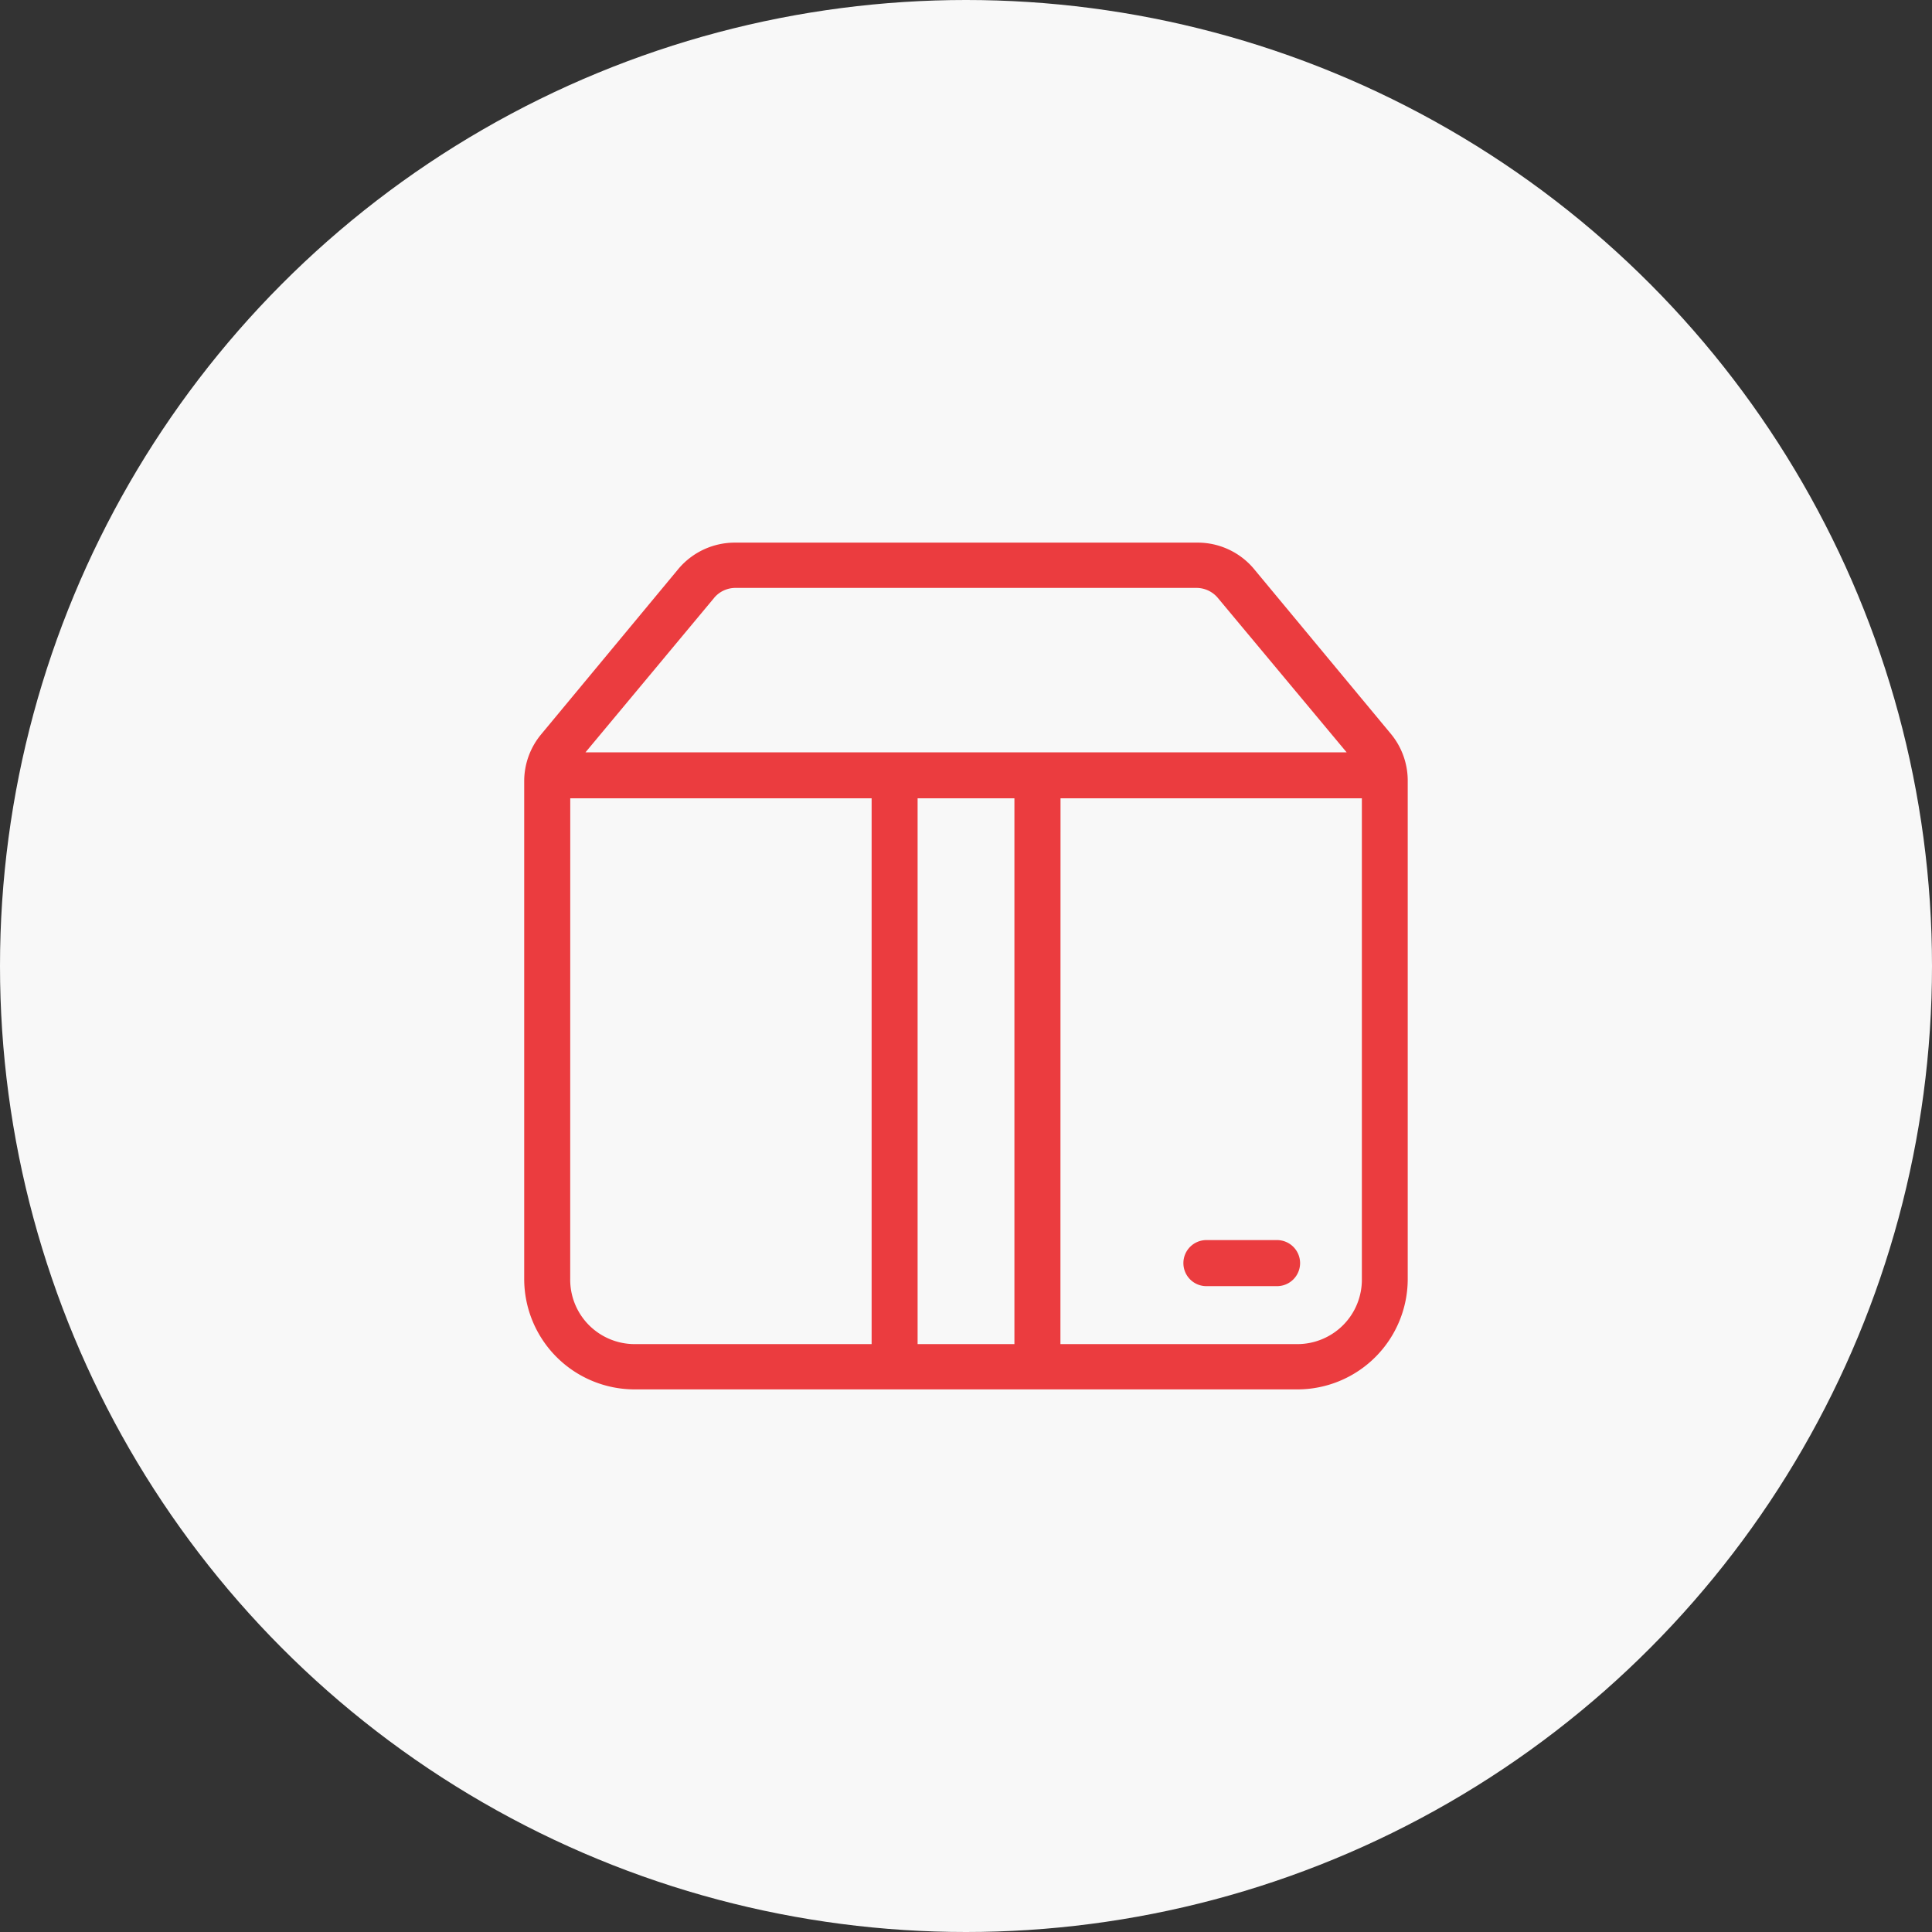 <?xml version="1.0" encoding="UTF-8"?>
<svg xmlns="http://www.w3.org/2000/svg" width="80" height="80" viewBox="0 0 80 80">
  <rect x="0" y="0" width="80" height="80" fill="#333333" stroke="none"/>
  <g id="icon-shipping" transform="translate(-990 -2330)">
    <circle id="in-range" cx="40" cy="40" r="40" transform="translate(990 2330)" fill="#f8f8f8"></circle>
    <rect id="range" width="40" height="40" transform="translate(1010 2350)" fill="rgba(255,255,255,0)" opacity="0"></rect>
    <path id="icon" d="M-12180.426,4893.063a4.576,4.576,0,0,1-4.575-4.575v-20.632a3.037,3.037,0,0,1,.71-1.927l5.693-6.862a3.054,3.054,0,0,1,2.34-1.067h19.1a3.043,3.043,0,0,1,2.339,1.046l5.694,6.859a3.037,3.037,0,0,1,.709,1.951v20.632a4.573,4.573,0,0,1-4.571,4.575Zm17.629-1.875h9.811a2.679,2.679,0,0,0,1.9-.792,2.668,2.668,0,0,0,.771-1.908v-19.9h-12.478Zm-5.914,0h4.009v-22.6h-4.009Zm-14.385-2.7a2.671,2.671,0,0,0,.771,1.908,2.677,2.677,0,0,0,1.9.792h9.81v-22.6h-12.479Zm5.96-28.2-5.327,6.395h31.517l-5.334-6.395a1.154,1.154,0,0,0-.877-.413h-19.1A1.155,1.155,0,0,0-12177.136,4860.286Zm20.382,28.5a.953.953,0,0,1-.951-.954.953.953,0,0,1,.951-.954h2.927a.956.956,0,0,1,.954.954.956.956,0,0,1-.954.954Z" transform="translate(13196.707 -2505.531)" fill="#eb3c3f"></path>
  </g>
</svg>
